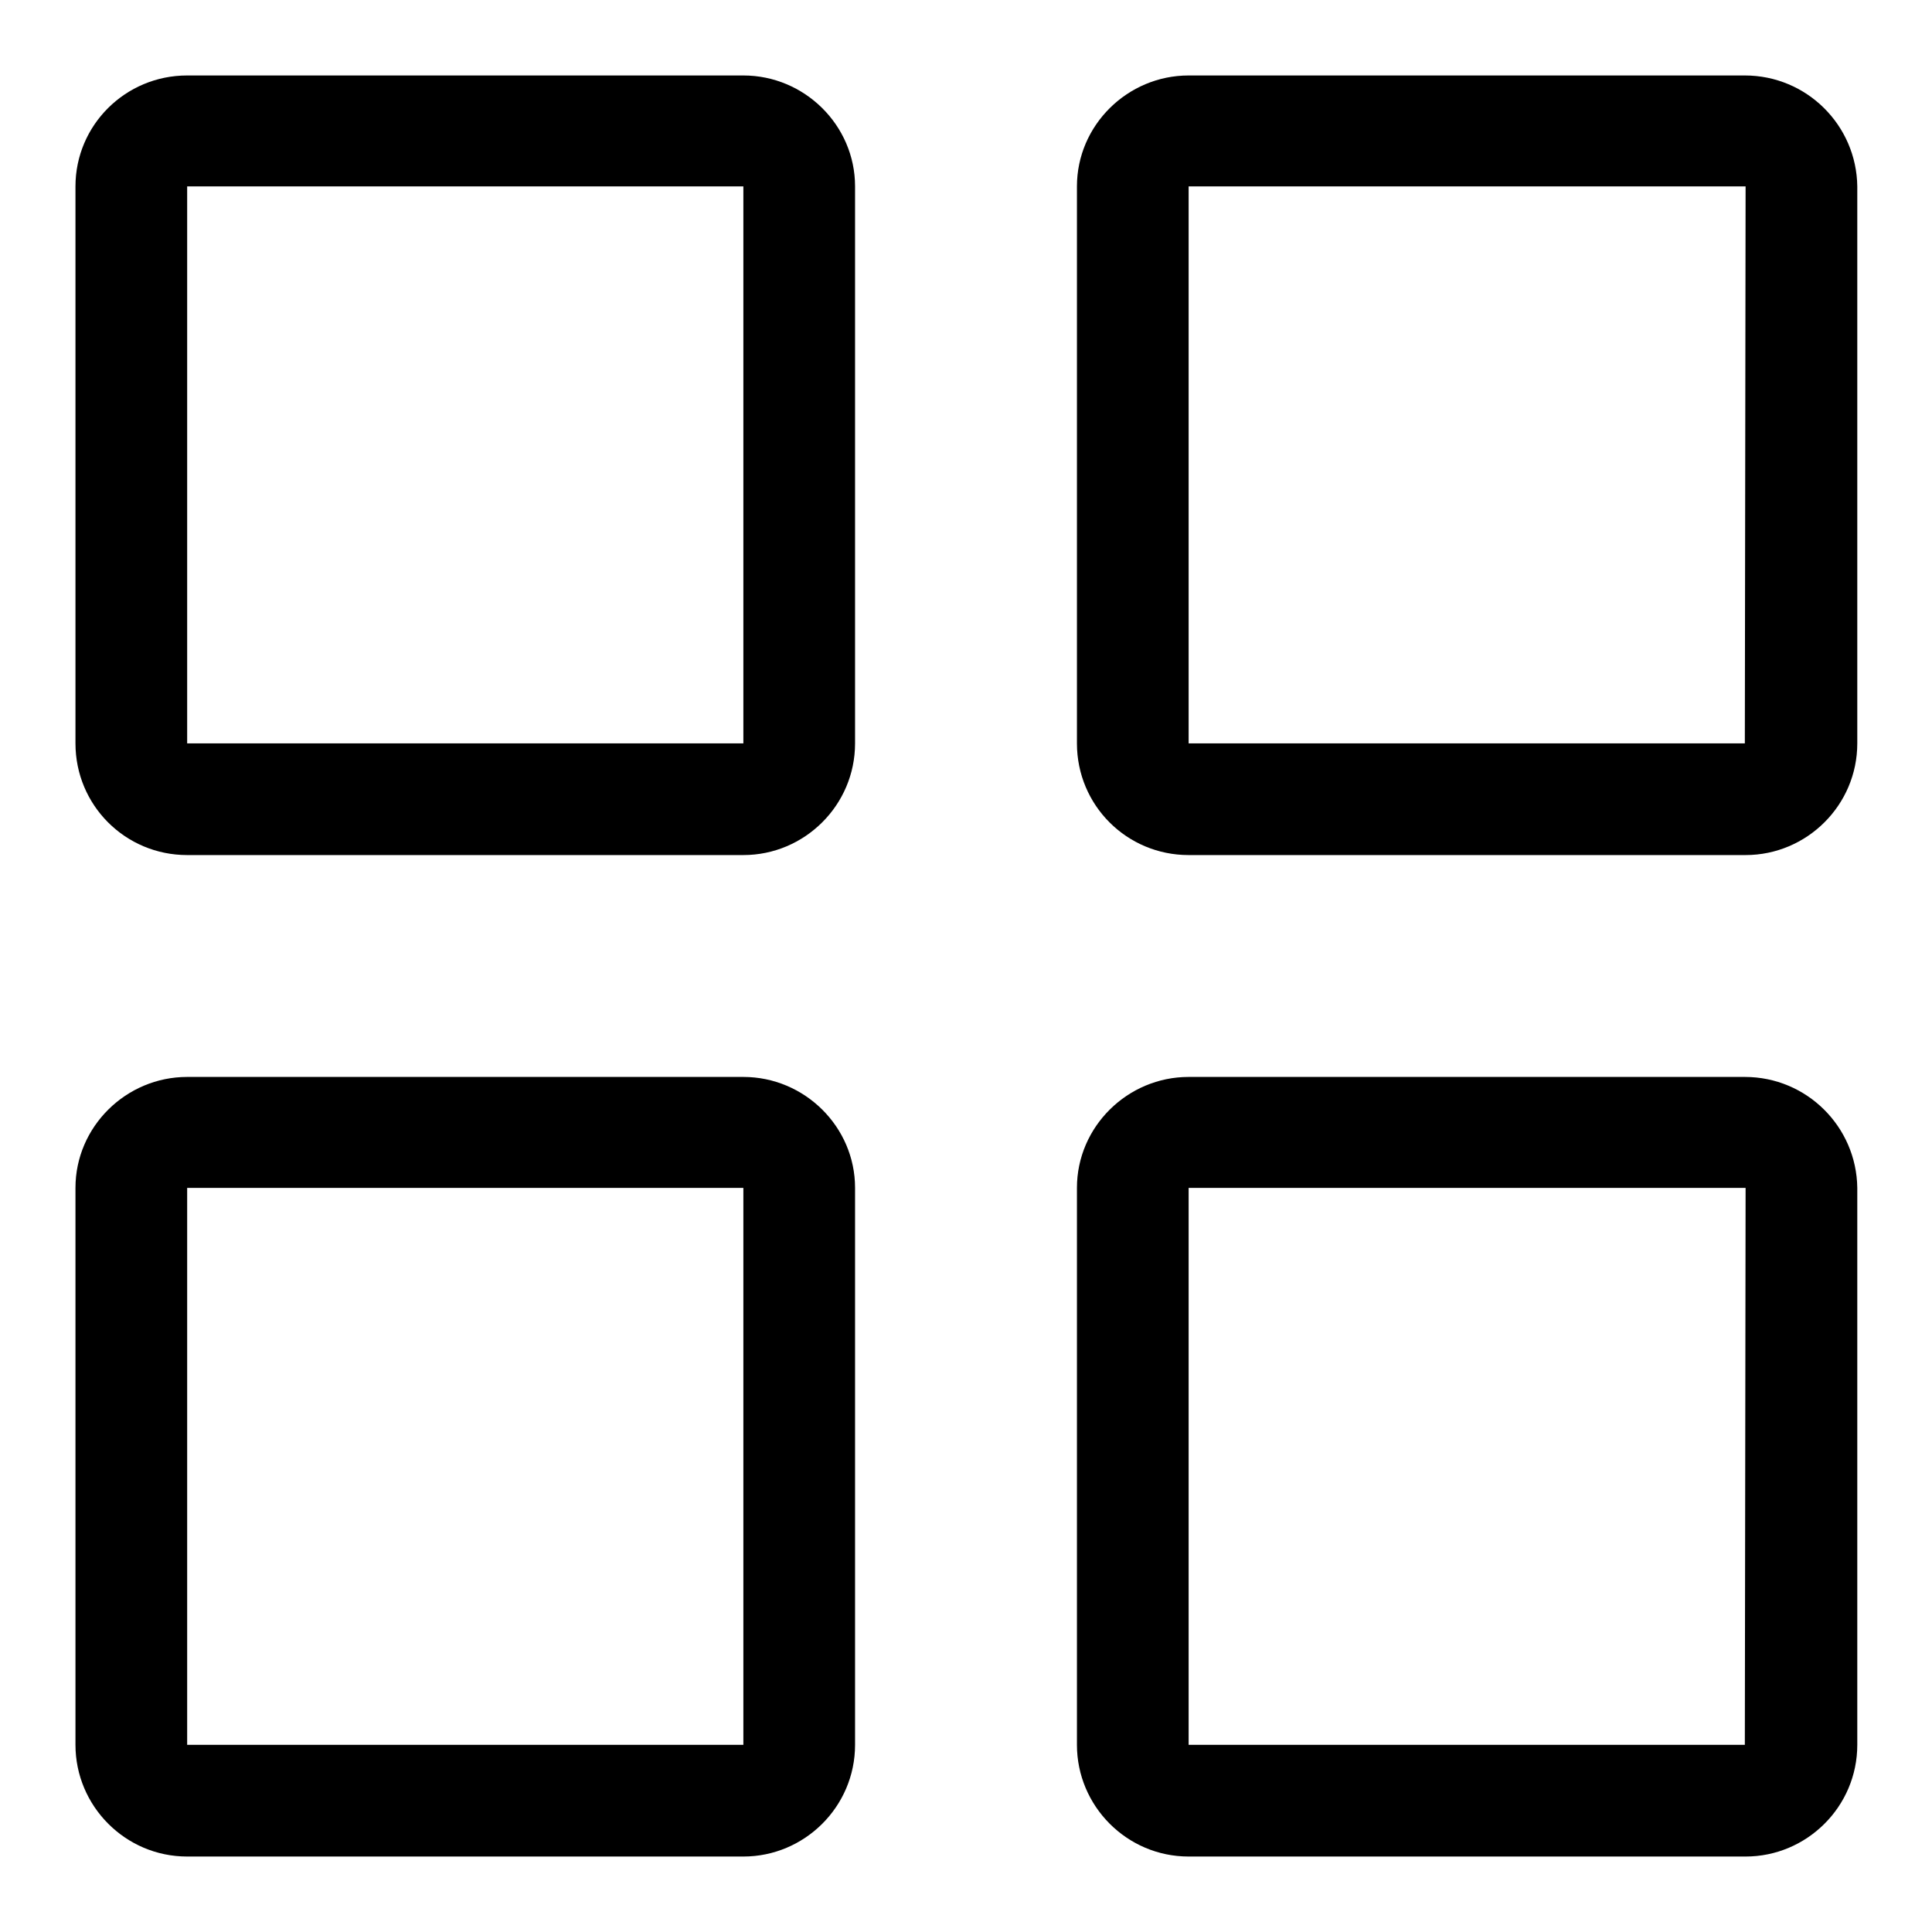 <?xml version="1.0" encoding="utf-8"?>
<!-- Svg Vector Icons : http://www.onlinewebfonts.com/icon -->
<!DOCTYPE svg PUBLIC "-//W3C//DTD SVG 1.1//EN" "http://www.w3.org/Graphics/SVG/1.1/DTD/svg11.dtd">
<svg version="1.1" xmlns="http://www.w3.org/2000/svg" xmlns:xlink="http://www.w3.org/1999/xlink" x="0px" y="0px" viewBox="0 0 256 256" enable-background="new 0 0 256 256" xml:space="preserve">
<g><g><path fill="#000000" d="M98.5,142.7H24.8c-8.1,0-14.8,6.6-14.8,14.7v73.8c0,8.1,6.6,14.8,14.8,14.8h73.7c8.1,0,14.8-6.6,14.8-14.8v-73.8C113.3,149.3,106.6,142.7,98.5,142.7z M98.5,231.2H24.8v-73.8h73.7V231.2z"/><path fill="#000000" d="M98.5,10H24.8C16.6,10,10,16.6,10,24.7v73.8c0,8.2,6.6,14.8,14.8,14.8h73.7c8.1,0,14.8-6.6,14.8-14.8V24.7C113.3,16.6,106.6,10,98.5,10z M98.5,98.5H24.8V24.7h73.7V98.5z"/><path fill="#000000" d="M231.2,142.7h-73.7c-8.1,0-14.8,6.6-14.8,14.7v73.8c0,8.1,6.6,14.8,14.8,14.8h73.8c8.1,0,14.8-6.6,14.8-14.8v-73.8C246,149.3,239.4,142.7,231.2,142.7z M231.2,231.2h-73.7v-73.8h73.8L231.2,231.2L231.2,231.2z"/><path fill="#000000" d="M231.2,10h-73.7c-8.1,0-14.8,6.6-14.8,14.7v73.8c0,8.2,6.6,14.8,14.8,14.8h73.8c8.1,0,14.8-6.6,14.8-14.8V24.7C246,16.6,239.4,10,231.2,10z M231.2,98.5h-73.7V24.7h73.8L231.2,98.5L231.2,98.5z"/></g></g>
</svg>